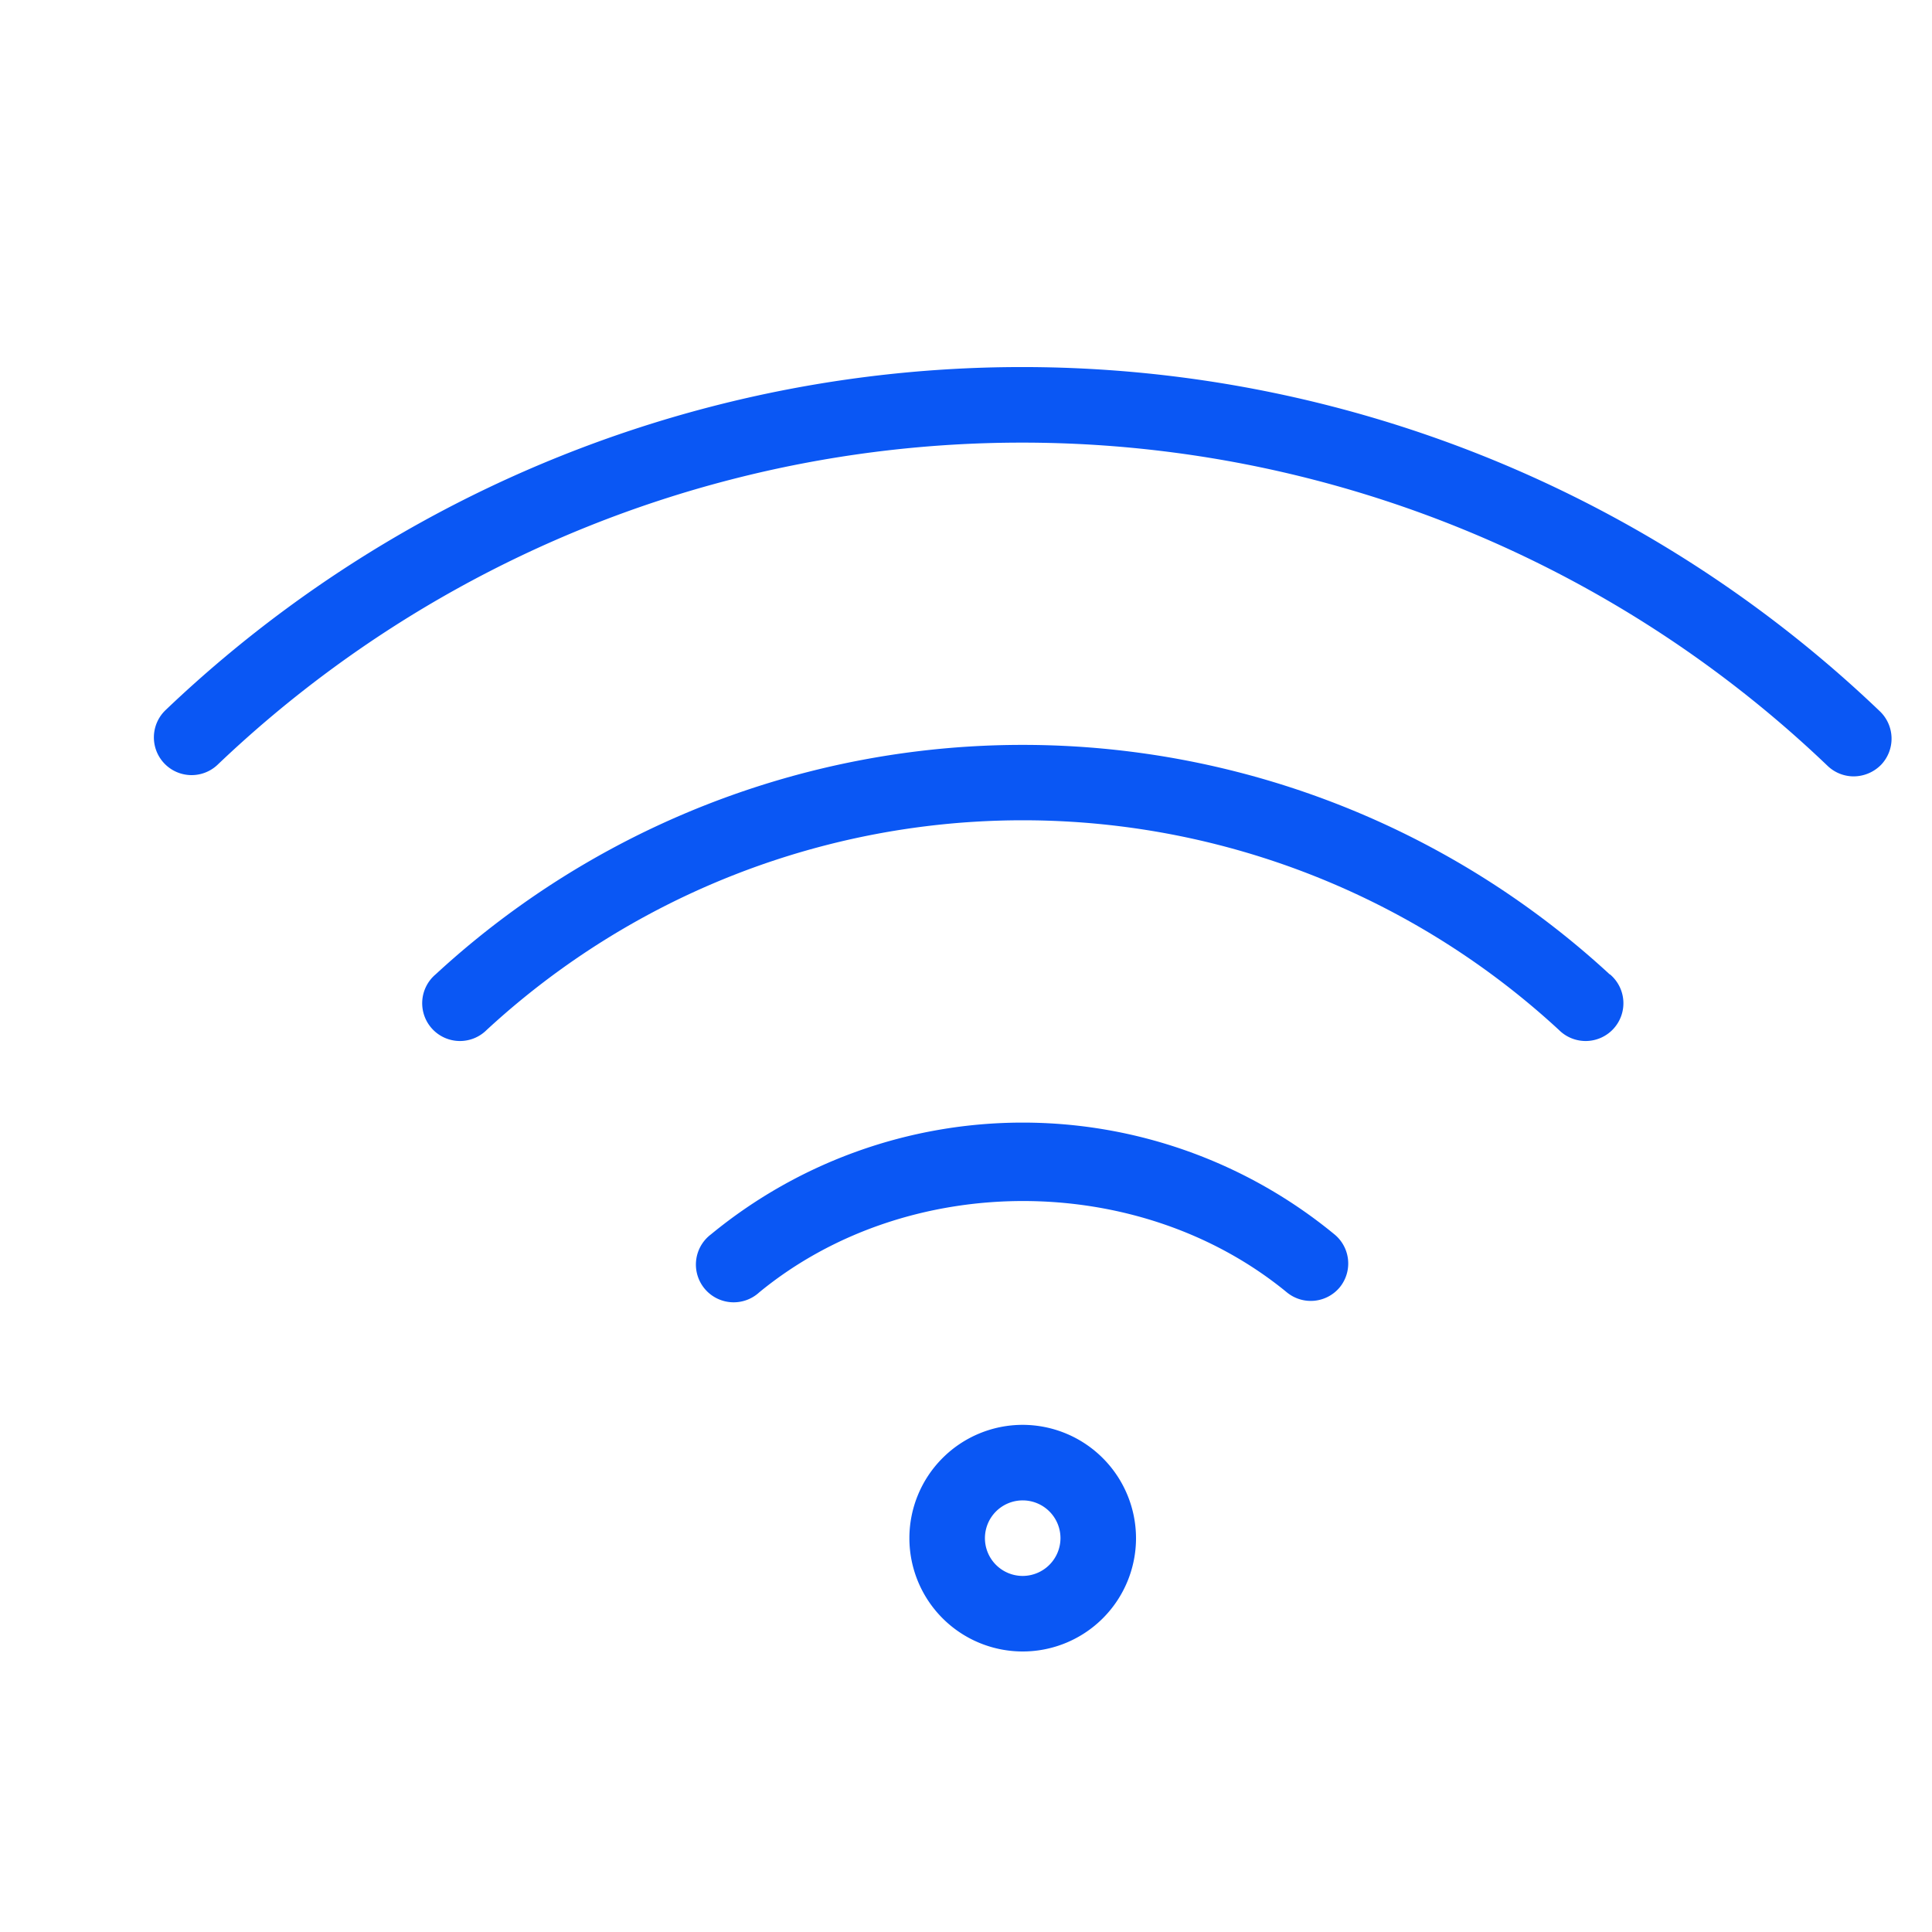 <svg id="Livello_1" data-name="Livello 1" xmlns="http://www.w3.org/2000/svg" viewBox="0 0 200 200"><defs><style>.cls-1{fill:#0a57f4;}</style></defs><path class="cls-1" d="M105.86,147.5a11.73,11.73,0,1,0,11.74,11.73A11.75,11.75,0,0,0,105.86,147.5Zm0,15.64a3.91,3.91,0,1,1,3.92-3.91A3.92,3.92,0,0,1,105.86,163.14Z"/><path class="cls-1" d="M138.14,127.78a50.79,50.79,0,0,0-64.54,0,3.91,3.91,0,1,0,5,6c15.34-12.6,39.27-12.6,54.61,0a3.9,3.9,0,0,0,5.49-.53A3.9,3.9,0,0,0,138.14,127.78Z"/><path class="cls-1" d="M166.64,100.87a89.61,89.61,0,0,0-121.55,0,3.91,3.91,0,1,0,5.29,5.75,81.81,81.81,0,0,1,111,0,3.91,3.91,0,1,0,5.29-5.75Z"/><path class="cls-1" d="M194.6,73.63A128.45,128.45,0,0,0,17.15,73.5a3.9,3.9,0,1,0,5.37,5.67,120.65,120.65,0,0,1,166.68.12,3.91,3.91,0,0,0,2.7,1.08,4,4,0,0,0,2.84-1.21A3.92,3.92,0,0,0,194.6,73.63Z"/></svg>